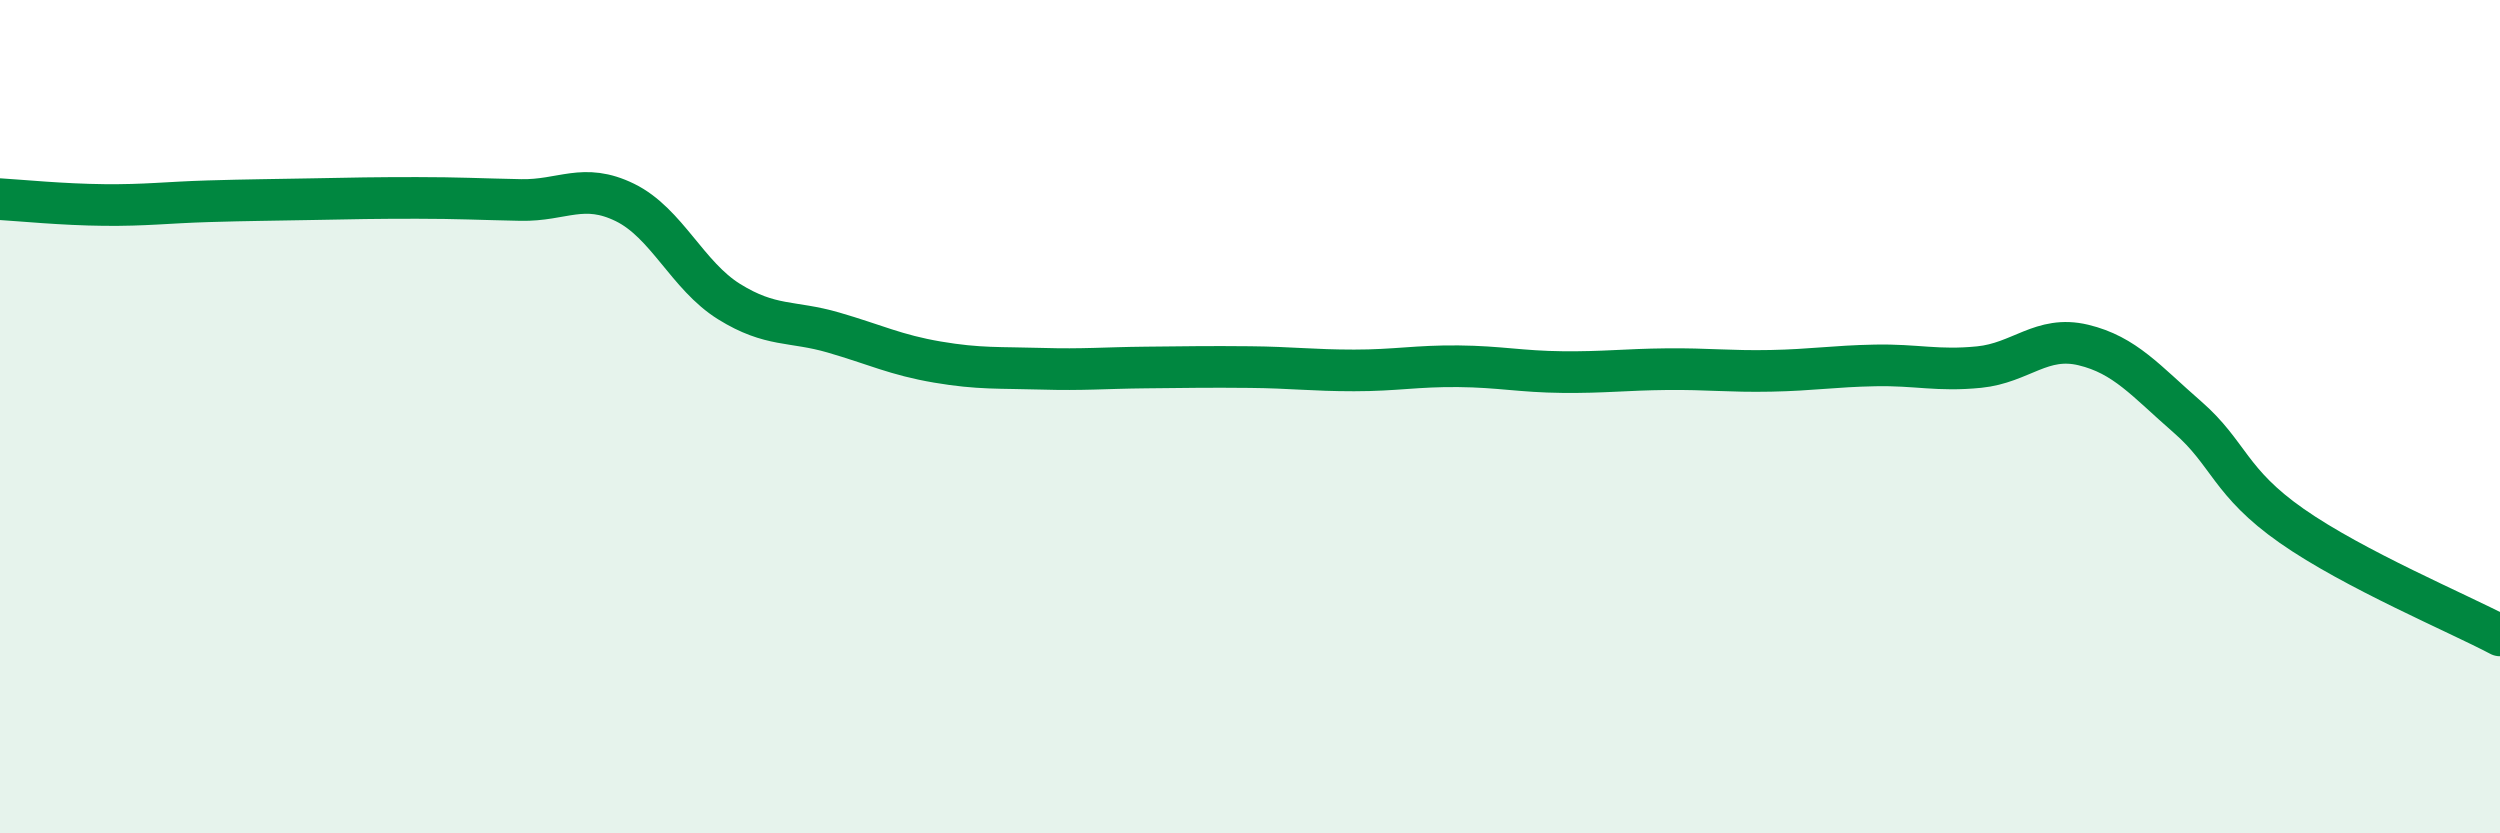 
    <svg width="60" height="20" viewBox="0 0 60 20" xmlns="http://www.w3.org/2000/svg">
      <path
        d="M 0,4.78 C 0.5,4.81 1.5,4.91 2.5,4.92 C 3.5,4.93 4,4.86 5,4.83 C 6,4.8 6.5,4.8 7.5,4.78 C 8.5,4.76 9,4.75 10,4.75 C 11,4.75 11.5,4.78 12.5,4.8 C 13.5,4.82 14,4.37 15,4.86 C 16,5.35 16.5,6.62 17.5,7.24 C 18.5,7.86 19,7.69 20,7.98 C 21,8.27 21.5,8.52 22.5,8.69 C 23.5,8.86 24,8.82 25,8.85 C 26,8.88 26.5,8.83 27.5,8.82 C 28.5,8.81 29,8.8 30,8.81 C 31,8.82 31.5,8.89 32.5,8.89 C 33.5,8.89 34,8.78 35,8.79 C 36,8.8 36.5,8.92 37.5,8.93 C 38.5,8.94 39,8.87 40,8.86 C 41,8.85 41.5,8.92 42.5,8.9 C 43.5,8.88 44,8.79 45,8.77 C 46,8.75 46.5,8.91 47.5,8.81 C 48.5,8.71 49,8.04 50,8.28 C 51,8.52 51.5,9.14 52.5,10.01 C 53.5,10.88 53.5,11.57 55,12.62 C 56.5,13.67 59,14.72 60,15.25L60 20L0 20Z"
        fill="#008740"
        opacity="0.1"
        stroke-linecap="round"
        stroke-linejoin="round"
      />
      <path
        d="M 0,4.78 C 0.5,4.81 1.5,4.91 2.5,4.92 C 3.5,4.93 4,4.86 5,4.83 C 6,4.8 6.5,4.8 7.5,4.78 C 8.5,4.76 9,4.75 10,4.75 C 11,4.75 11.5,4.78 12.5,4.8 C 13.5,4.82 14,4.37 15,4.86 C 16,5.35 16.5,6.62 17.5,7.24 C 18.5,7.86 19,7.69 20,7.98 C 21,8.27 21.5,8.52 22.5,8.69 C 23.5,8.86 24,8.82 25,8.85 C 26,8.88 26.5,8.83 27.5,8.82 C 28.5,8.81 29,8.8 30,8.81 C 31,8.82 31.5,8.89 32.5,8.89 C 33.5,8.89 34,8.78 35,8.79 C 36,8.8 36.5,8.92 37.5,8.93 C 38.5,8.94 39,8.87 40,8.86 C 41,8.85 41.5,8.92 42.5,8.9 C 43.5,8.88 44,8.79 45,8.77 C 46,8.75 46.5,8.91 47.5,8.81 C 48.5,8.71 49,8.04 50,8.28 C 51,8.52 51.5,9.14 52.5,10.01 C 53.5,10.88 53.5,11.57 55,12.62 C 56.5,13.67 59,14.72 60,15.25"
        stroke="#008740"
        stroke-width="1"
        fill="none"
        stroke-linecap="round"
        stroke-linejoin="round"
      />
    </svg>
  